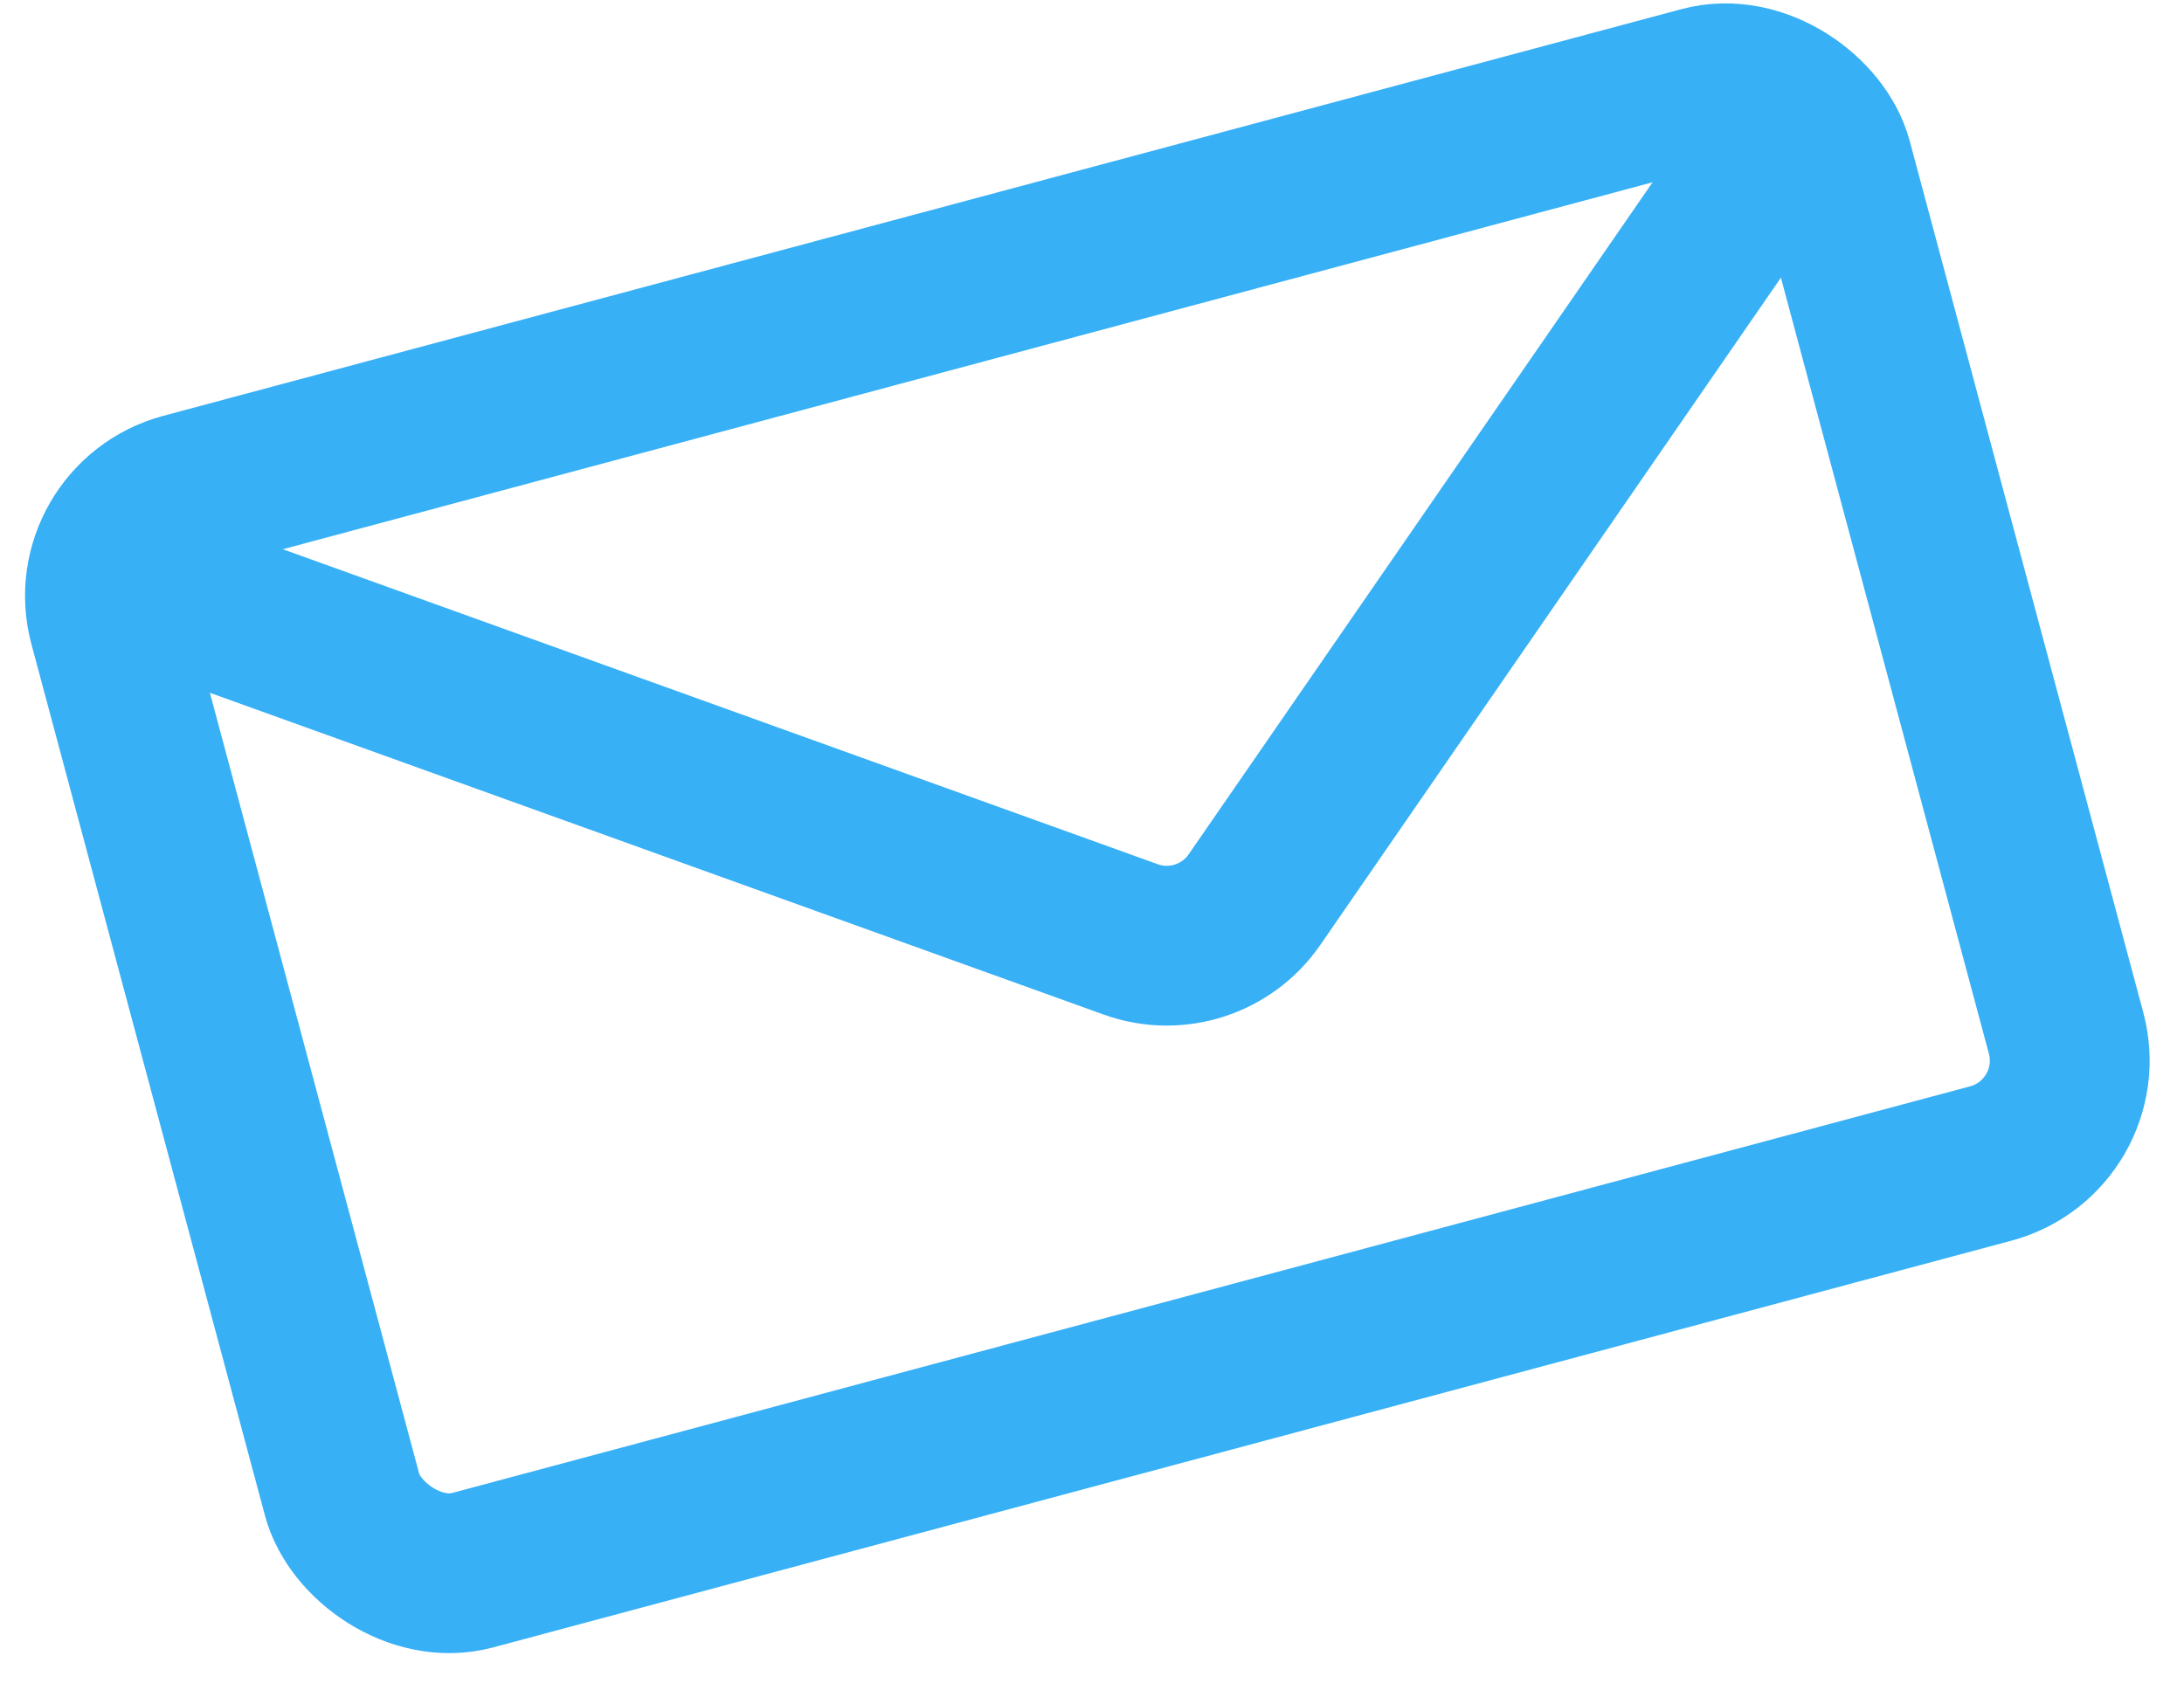 <svg width="41" height="32" viewBox="0 0 41 32" fill="none" xmlns="http://www.w3.org/2000/svg">
    <rect x="1.521" y="9.775" width="33.505" height="20.94" rx="2" transform="rotate(-15 1.521 9.775)" stroke="#37B0F6" stroke-width="3"/>
    <path d="M3 11.076L21.226 17.639C22.08 17.947 23.034 17.64 23.55 16.893L33.138 3" stroke="#37B0F6" stroke-width="3"/>
</svg>
